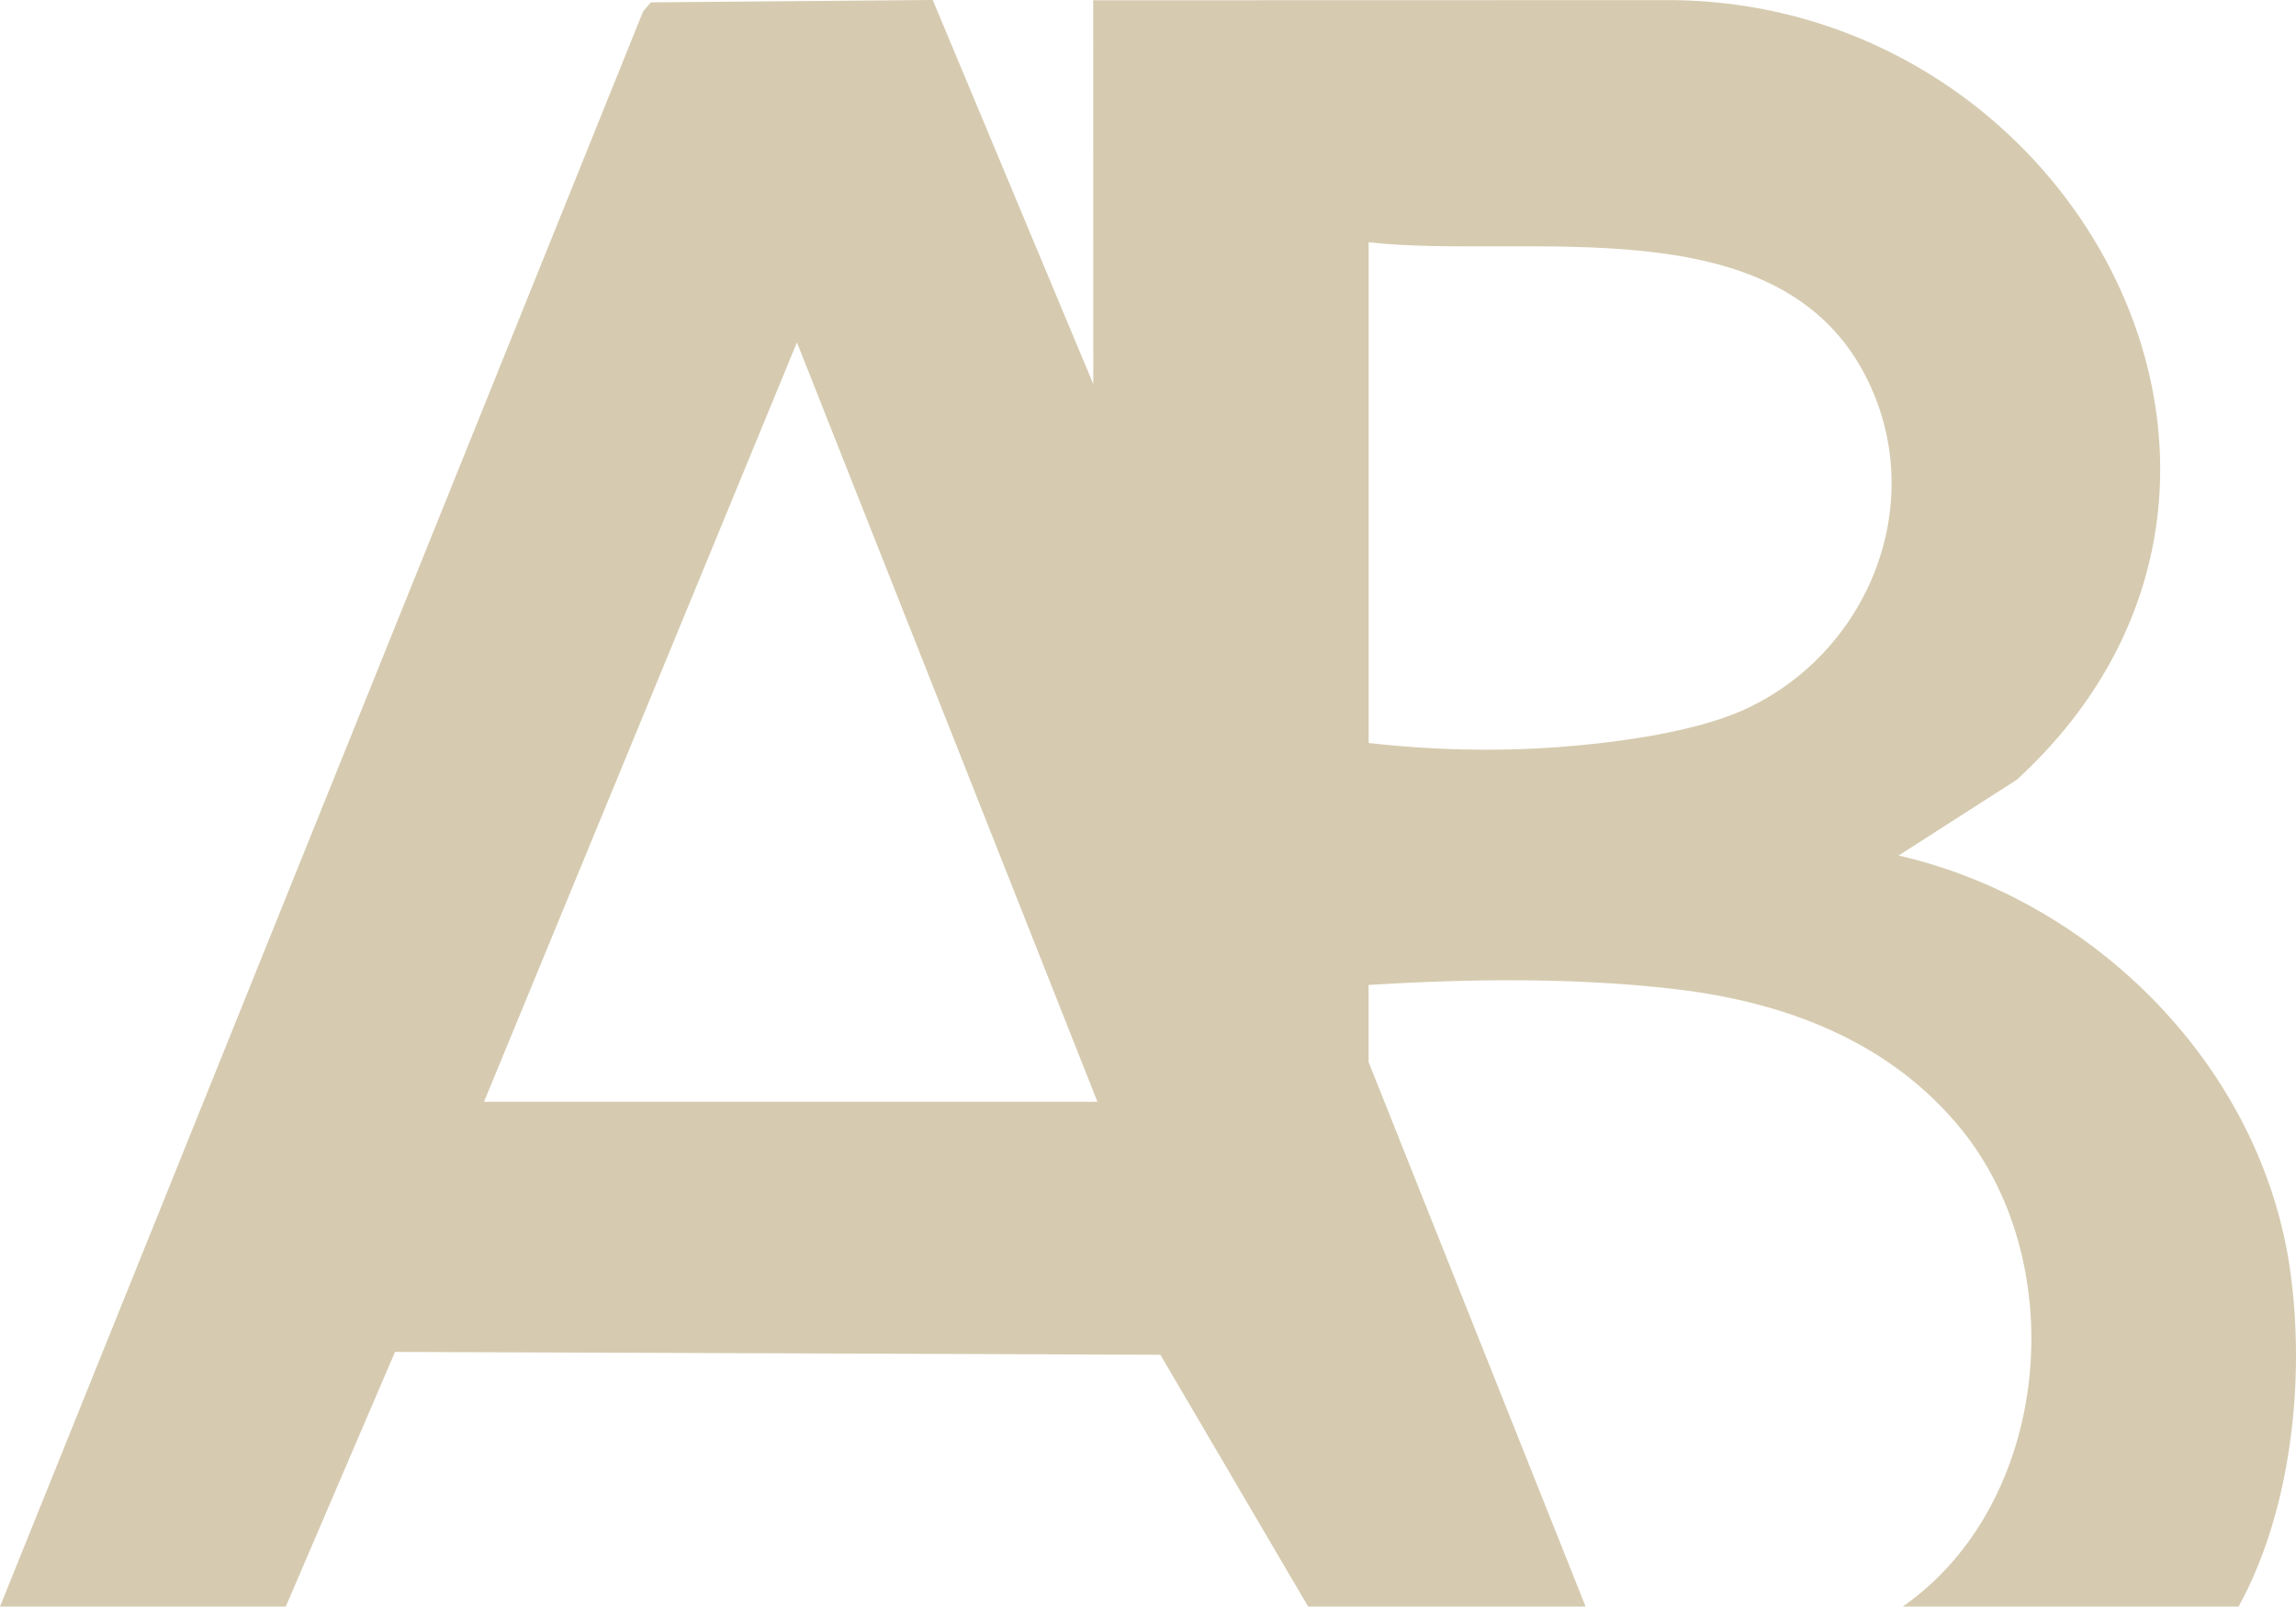 <?xml version="1.0" encoding="UTF-8"?>
<svg id="Capa_1" data-name="Capa 1" xmlns="http://www.w3.org/2000/svg" viewBox="0 0 1066.58 746.42">
  <defs>
    <style>
      .cls-1 {
        fill: #d6cbb0;
      }
    </style>
  </defs>
  <path class="cls-1" d="M0,746.42L298.77,5.25l3.61-4.15,130.92-1.11,74.57,178.46-.03-178.33,268.56-.07c189.22,1.46,308.8,226.22,160.47,362.23l-54.9,35.2c91.52,20.95,168.82,98.82,181.96,193.12,7,50.27.52,111.11-24,155.8h-156.04c68.49-47.68,78.93-158.26,27.09-221.9-33.19-40.75-81.65-58.96-132.76-64.95-46.54-5.46-95.8-4.84-142.45-1.96v35.86l100.8,252.96h-128.9l-68.63-116.99-355.54-1.33-50.74,118.31H0ZM635.79,345.17c28.62,3.35,59.45,4.06,88.18,1.92,25.62-1.91,62.43-6.7,85.64-17.1,57.84-25.91,86.52-95.28,57.91-153.55-40.44-82.35-158.25-55.63-231.72-63.88v232.6ZM509.79,511.87l-139.58-352.78-145.36,352.78h284.94Z"/>
</svg>